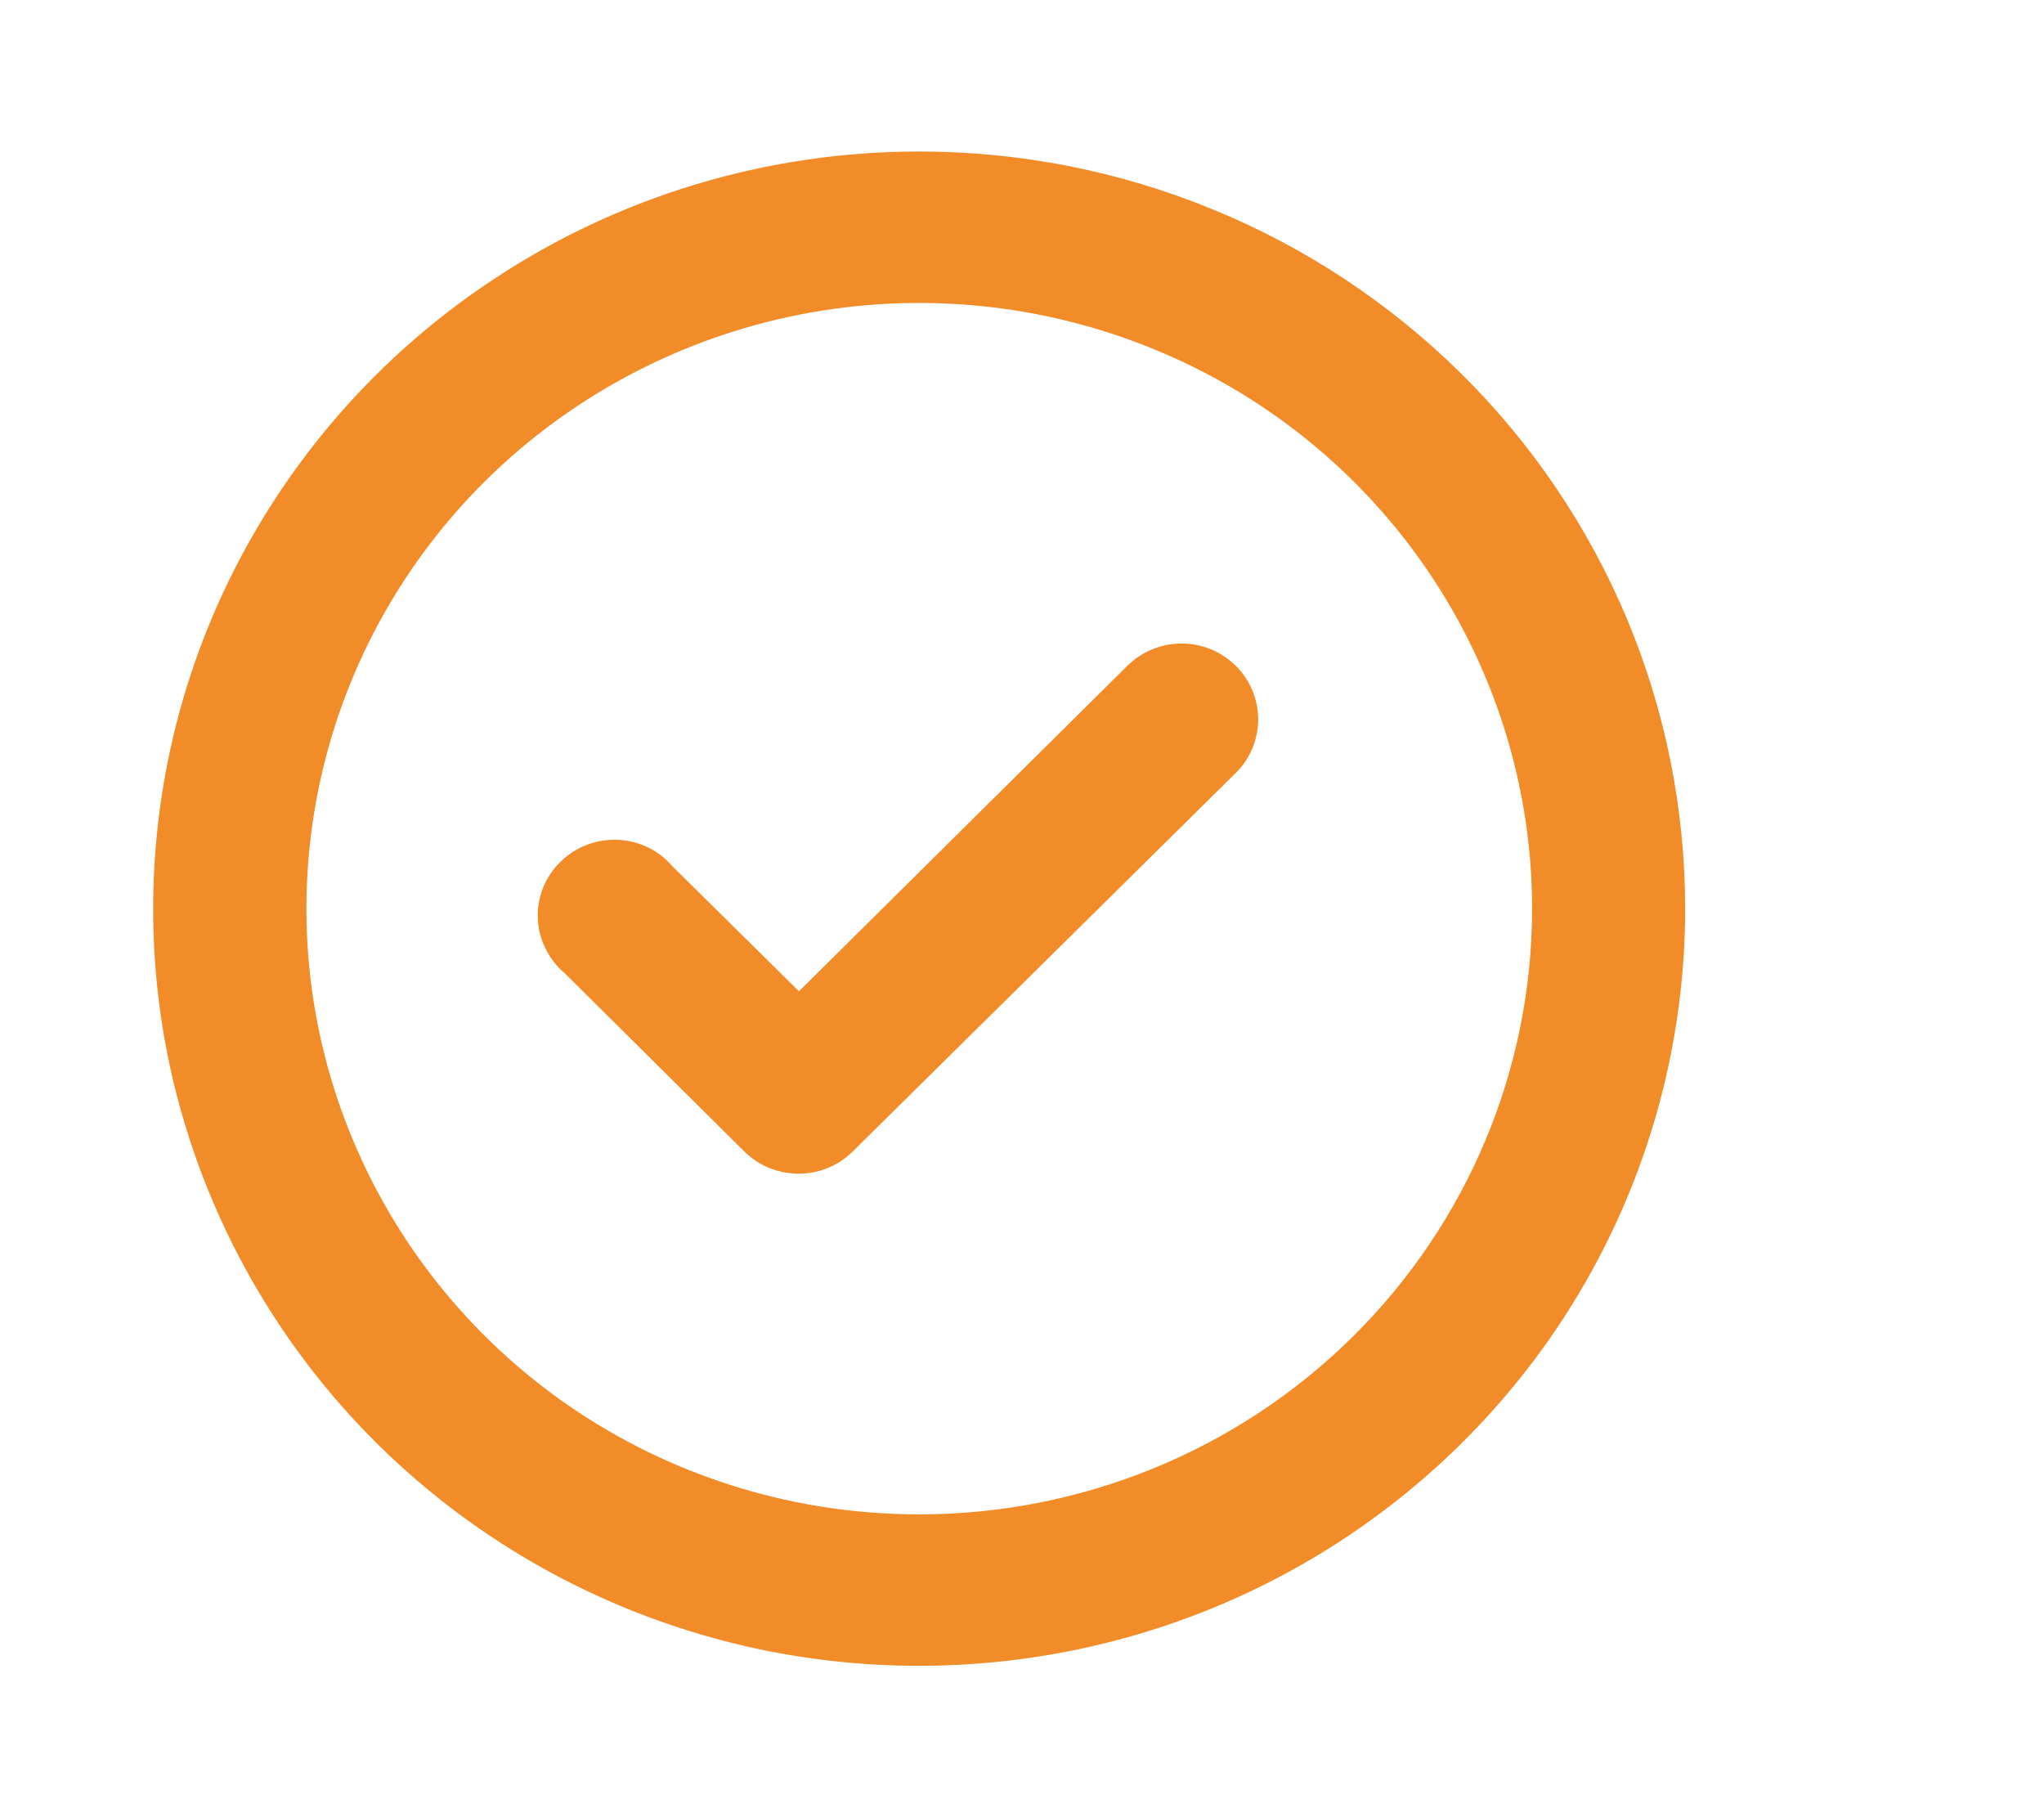 <svg width="9" height="8" viewBox="0 0 9 8" fill="none" xmlns="http://www.w3.org/2000/svg">
<path d="M4.965 2.93L3.518 4.364L2.961 3.814C2.931 3.779 2.894 3.75 2.852 3.73C2.81 3.71 2.765 3.699 2.718 3.697C2.672 3.696 2.625 3.703 2.582 3.72C2.539 3.737 2.5 3.762 2.467 3.795C2.434 3.827 2.408 3.866 2.391 3.909C2.374 3.952 2.366 3.997 2.368 4.043C2.37 4.089 2.381 4.134 2.402 4.176C2.422 4.217 2.45 4.254 2.486 4.284L3.278 5.07C3.31 5.101 3.347 5.126 3.388 5.142C3.429 5.159 3.473 5.167 3.518 5.167C3.606 5.167 3.691 5.132 3.754 5.07L5.44 3.404C5.472 3.373 5.497 3.336 5.514 3.295C5.531 3.255 5.54 3.211 5.54 3.167C5.54 3.123 5.531 3.079 5.514 3.039C5.497 2.998 5.472 2.961 5.44 2.93C5.377 2.868 5.292 2.833 5.203 2.833C5.114 2.833 5.028 2.868 4.965 2.93ZM4.047 0.667C3.38 0.667 2.728 0.862 2.174 1.229C1.619 1.595 1.187 2.116 0.931 2.725C0.676 3.334 0.609 4.004 0.739 4.651C0.87 5.297 1.191 5.891 1.662 6.357C2.134 6.824 2.735 7.141 3.389 7.27C4.044 7.398 4.722 7.332 5.338 7.08C5.954 6.828 6.481 6.4 6.852 5.852C7.222 5.304 7.42 4.66 7.42 4C7.42 3.563 7.333 3.129 7.164 2.725C6.994 2.32 6.746 1.953 6.432 1.643C6.119 1.334 5.747 1.088 5.338 0.921C4.929 0.753 4.49 0.667 4.047 0.667ZM4.047 6.667C3.514 6.667 2.992 6.511 2.548 6.218C2.105 5.925 1.759 5.508 1.555 5.021C1.35 4.534 1.297 3.997 1.401 3.48C1.505 2.963 1.762 2.488 2.139 2.115C2.517 1.742 2.998 1.488 3.521 1.385C4.044 1.282 4.587 1.335 5.08 1.537C5.573 1.738 5.994 2.08 6.291 2.519C6.587 2.957 6.746 3.473 6.746 4C6.746 4.708 6.461 5.386 5.955 5.886C5.449 6.386 4.763 6.667 4.047 6.667Z" fill="#F18C29"/>
</svg>
